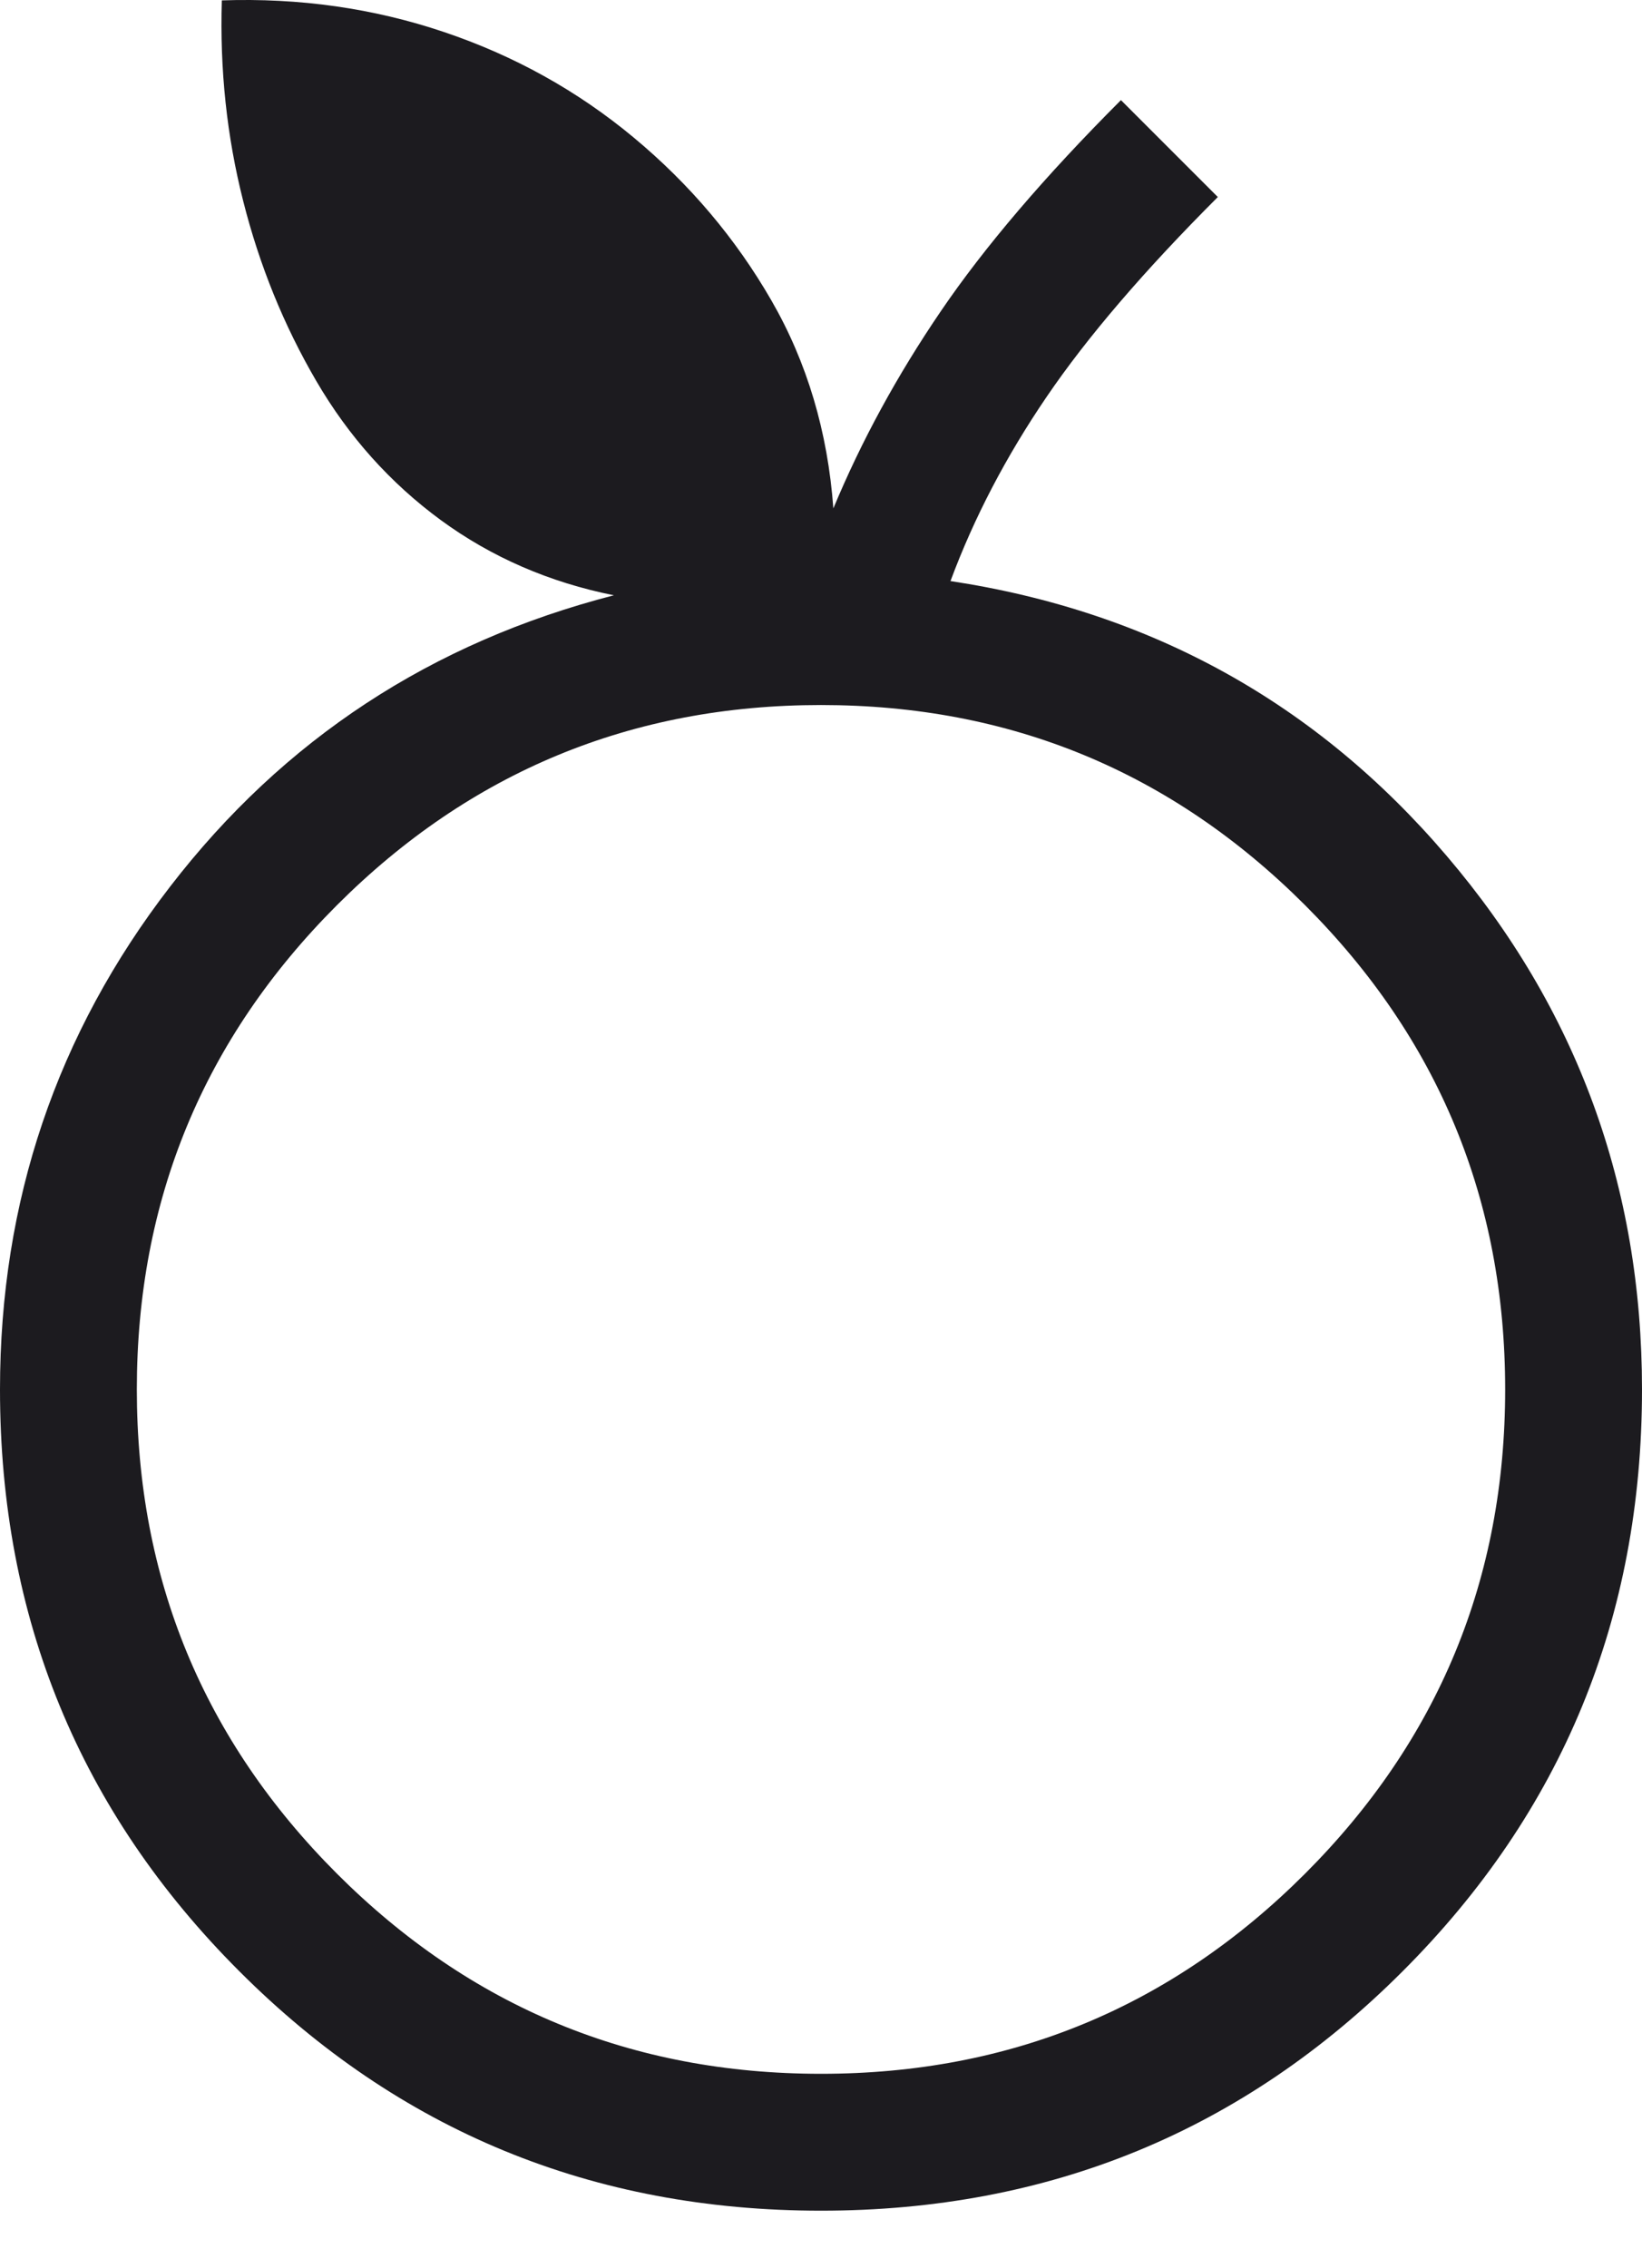 <svg width="21" height="29" viewBox="0 0 21 29" fill="none" xmlns="http://www.w3.org/2000/svg">
<path d="M10.5 28.264C7.581 28.264 5.101 27.244 3.061 25.203C1.02 23.163 0 20.683 0 17.764C0 15.359 0.725 13.216 2.176 11.335C3.626 9.453 5.518 8.212 7.851 7.611C7.024 7.445 6.286 7.124 5.638 6.65C4.991 6.175 4.46 5.582 4.045 4.871C3.63 4.16 3.318 3.393 3.11 2.569C2.901 1.746 2.81 0.891 2.837 0.005C3.831 -0.029 4.778 0.106 5.677 0.409C6.577 0.712 7.386 1.161 8.104 1.758C8.822 2.355 9.409 3.049 9.866 3.842C10.322 4.633 10.586 5.52 10.658 6.5C11.015 5.641 11.473 4.8 12.033 3.978C12.593 3.155 13.361 2.256 14.336 1.28L15.575 2.519C14.635 3.459 13.905 4.31 13.386 5.073C12.866 5.836 12.456 6.621 12.156 7.429C14.723 7.819 16.838 8.991 18.503 10.944C20.168 12.897 21 15.171 21 17.764C21 20.683 19.98 23.163 17.939 25.203C15.899 27.244 13.419 28.264 10.5 28.264ZM10.5 26.514C12.921 26.514 14.984 25.661 16.691 23.955C18.397 22.248 19.25 20.185 19.25 17.764C19.25 15.343 18.397 13.28 16.691 11.573C14.984 9.867 12.921 9.014 10.5 9.014C8.079 9.014 6.016 9.867 4.309 11.573C2.603 13.28 1.75 15.343 1.75 17.764C1.75 20.185 2.603 22.248 4.309 23.955C6.016 25.661 8.079 26.514 10.5 26.514Z" fill="#1C1B1F"/>
</svg>

